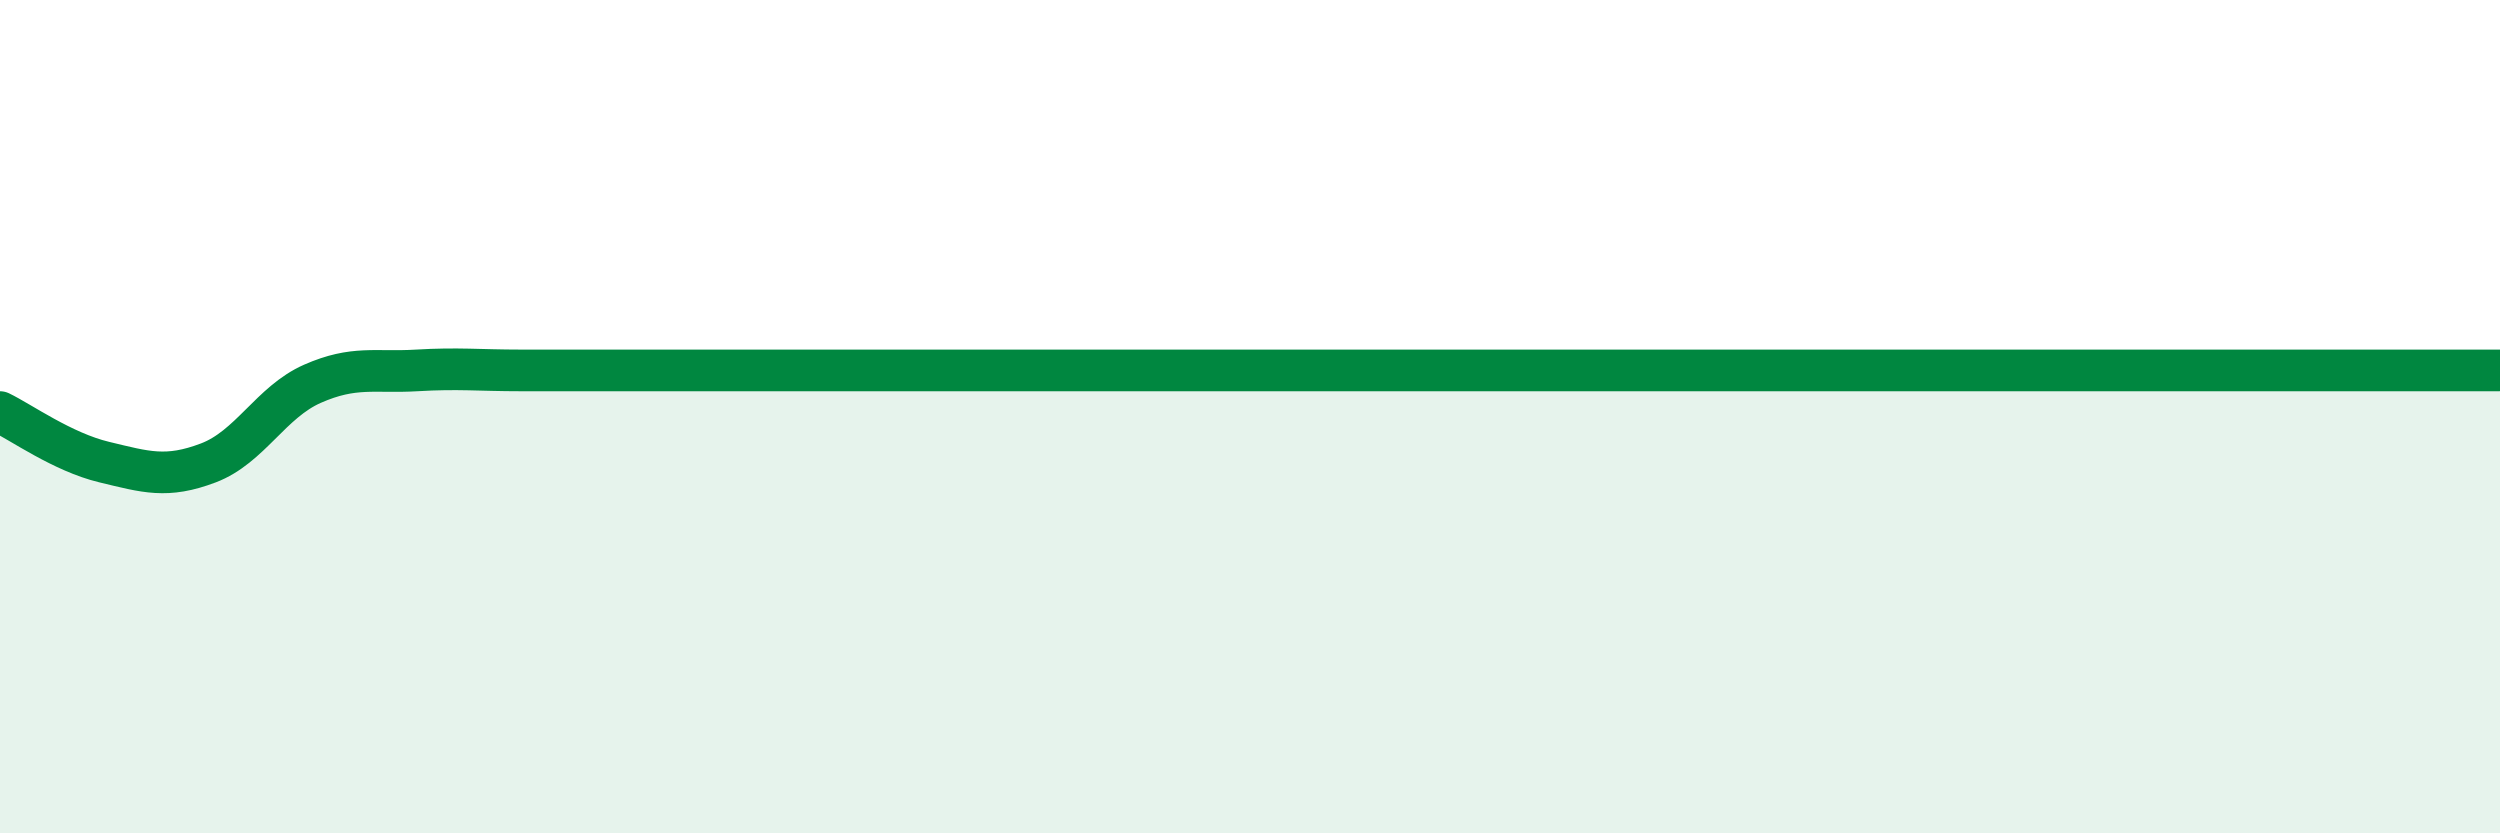 
    <svg width="60" height="20" viewBox="0 0 60 20" xmlns="http://www.w3.org/2000/svg">
      <path
        d="M 0,9.89 C 0.5,10.13 1.5,10.85 2.5,11.09 C 3.5,11.33 4,11.49 5,11.11 C 6,10.73 6.5,9.65 7.5,9.21 C 8.5,8.77 9,8.95 10,8.89 C 11,8.83 11.5,8.89 12.5,8.89 C 13.5,8.89 14,8.89 15,8.89 C 16,8.89 16.5,8.89 17.5,8.89 C 18.5,8.89 19,8.89 20,8.89 C 21,8.89 21.5,8.89 22.5,8.89 C 23.5,8.89 24,8.89 25,8.89 C 26,8.89 26.5,8.89 27.5,8.89 C 28.5,8.89 29,8.89 30,8.89 C 31,8.89 31.5,8.89 32.5,8.89 C 33.5,8.89 34,8.89 35,8.89 C 36,8.89 36.5,8.89 37.5,8.89 C 38.5,8.89 39,8.89 40,8.89 C 41,8.89 41.5,8.89 42.5,8.89 C 43.5,8.89 44,8.89 45,8.89 C 46,8.89 46.5,8.89 47.5,8.89 C 48.5,8.89 49,8.89 50,8.89 C 51,8.89 51.5,8.89 52.5,8.89 C 53.5,8.89 53.5,8.89 55,8.89 C 56.5,8.89 59,8.89 60,8.89L60 20L0 20Z"
        fill="#008740"
        opacity="0.1"
        stroke-linecap="round"
        stroke-linejoin="round"
      />
      <path
        d="M 0,9.89 C 0.5,10.13 1.5,10.85 2.5,11.09 C 3.5,11.33 4,11.49 5,11.11 C 6,10.73 6.5,9.65 7.5,9.21 C 8.5,8.77 9,8.95 10,8.89 C 11,8.83 11.5,8.89 12.5,8.89 C 13.5,8.89 14,8.89 15,8.89 C 16,8.89 16.5,8.89 17.5,8.89 C 18.5,8.89 19,8.89 20,8.89 C 21,8.89 21.5,8.89 22.5,8.89 C 23.5,8.89 24,8.89 25,8.89 C 26,8.89 26.5,8.89 27.5,8.89 C 28.5,8.89 29,8.89 30,8.89 C 31,8.89 31.5,8.89 32.5,8.89 C 33.5,8.89 34,8.89 35,8.89 C 36,8.89 36.5,8.89 37.5,8.89 C 38.5,8.89 39,8.89 40,8.89 C 41,8.89 41.5,8.89 42.5,8.89 C 43.5,8.89 44,8.89 45,8.89 C 46,8.89 46.5,8.89 47.5,8.89 C 48.5,8.89 49,8.89 50,8.89 C 51,8.89 51.5,8.89 52.5,8.89 C 53.5,8.89 53.5,8.89 55,8.89 C 56.5,8.89 59,8.89 60,8.89"
        stroke="#008740"
        stroke-width="1"
        fill="none"
        stroke-linecap="round"
        stroke-linejoin="round"
      />
    </svg>
  